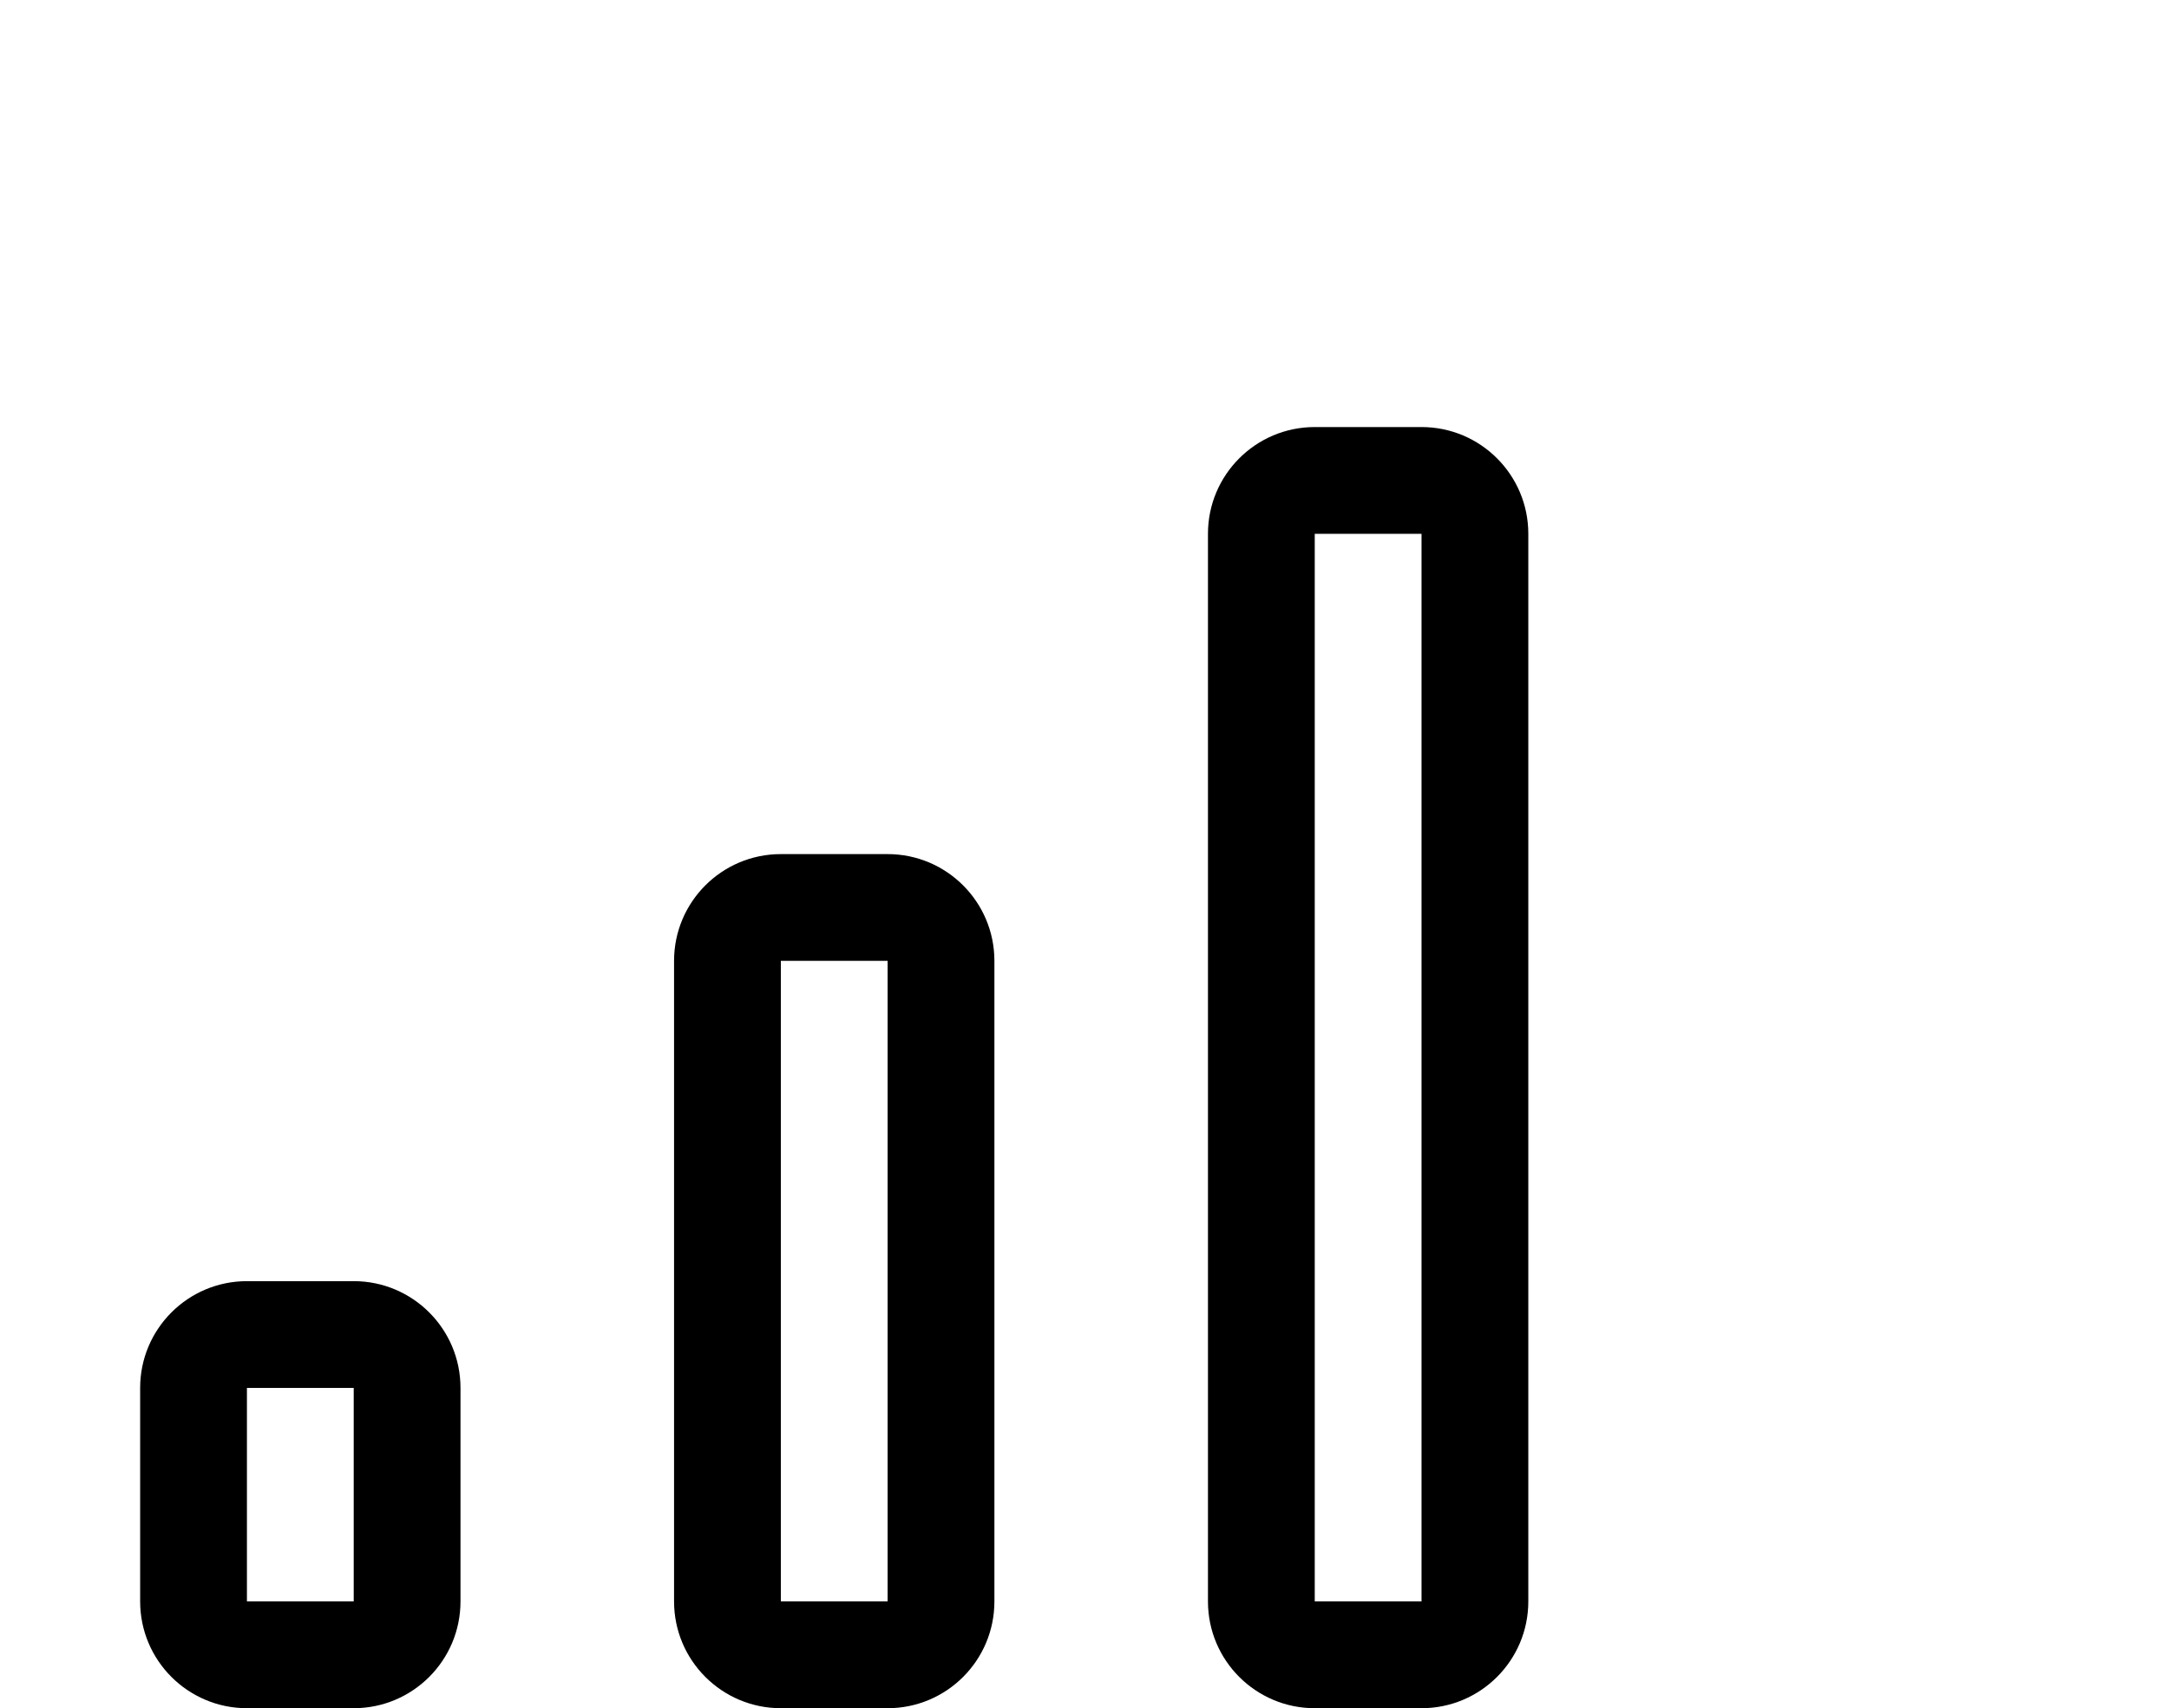 <?xml version="1.0" standalone="no"?>
<!DOCTYPE svg PUBLIC "-//W3C//DTD SVG 1.1//EN" "http://www.w3.org/Graphics/SVG/1.1/DTD/svg11.dtd" >
<svg xmlns="http://www.w3.org/2000/svg" xmlns:xlink="http://www.w3.org/1999/xlink" version="1.1" viewBox="-10 0 650 512">
   <path fill="currentColor"
d="M416 160h-32v320h32v-320zM256 288h-32v192h32v-192zM96 416h-32v64h32v-64zM416 128c17.67 0 32 14.33 32 32v320c0 17.67 -14.33 32 -32 32h-32c-17.67 0 -32 -14.33 -32 -32v-320c0 -17.67 14.33 -32 32 -32h32zM256 256c17.67 0 32 14.33 32 32
v192c0 17.67 -14.33 32 -32 32h-32c-17.67 0 -32 -14.33 -32 -32v-192c0 -17.67 14.33 -32 32 -32h32zM96 384c17.67 0 32 14.33 32 32v64c0 17.67 -14.33 32 -32 32h-32c-17.67 0 -32 -14.33 -32 -32v-64c0 -17.67 14.33 -32 32 -32h32z" />
</svg>
